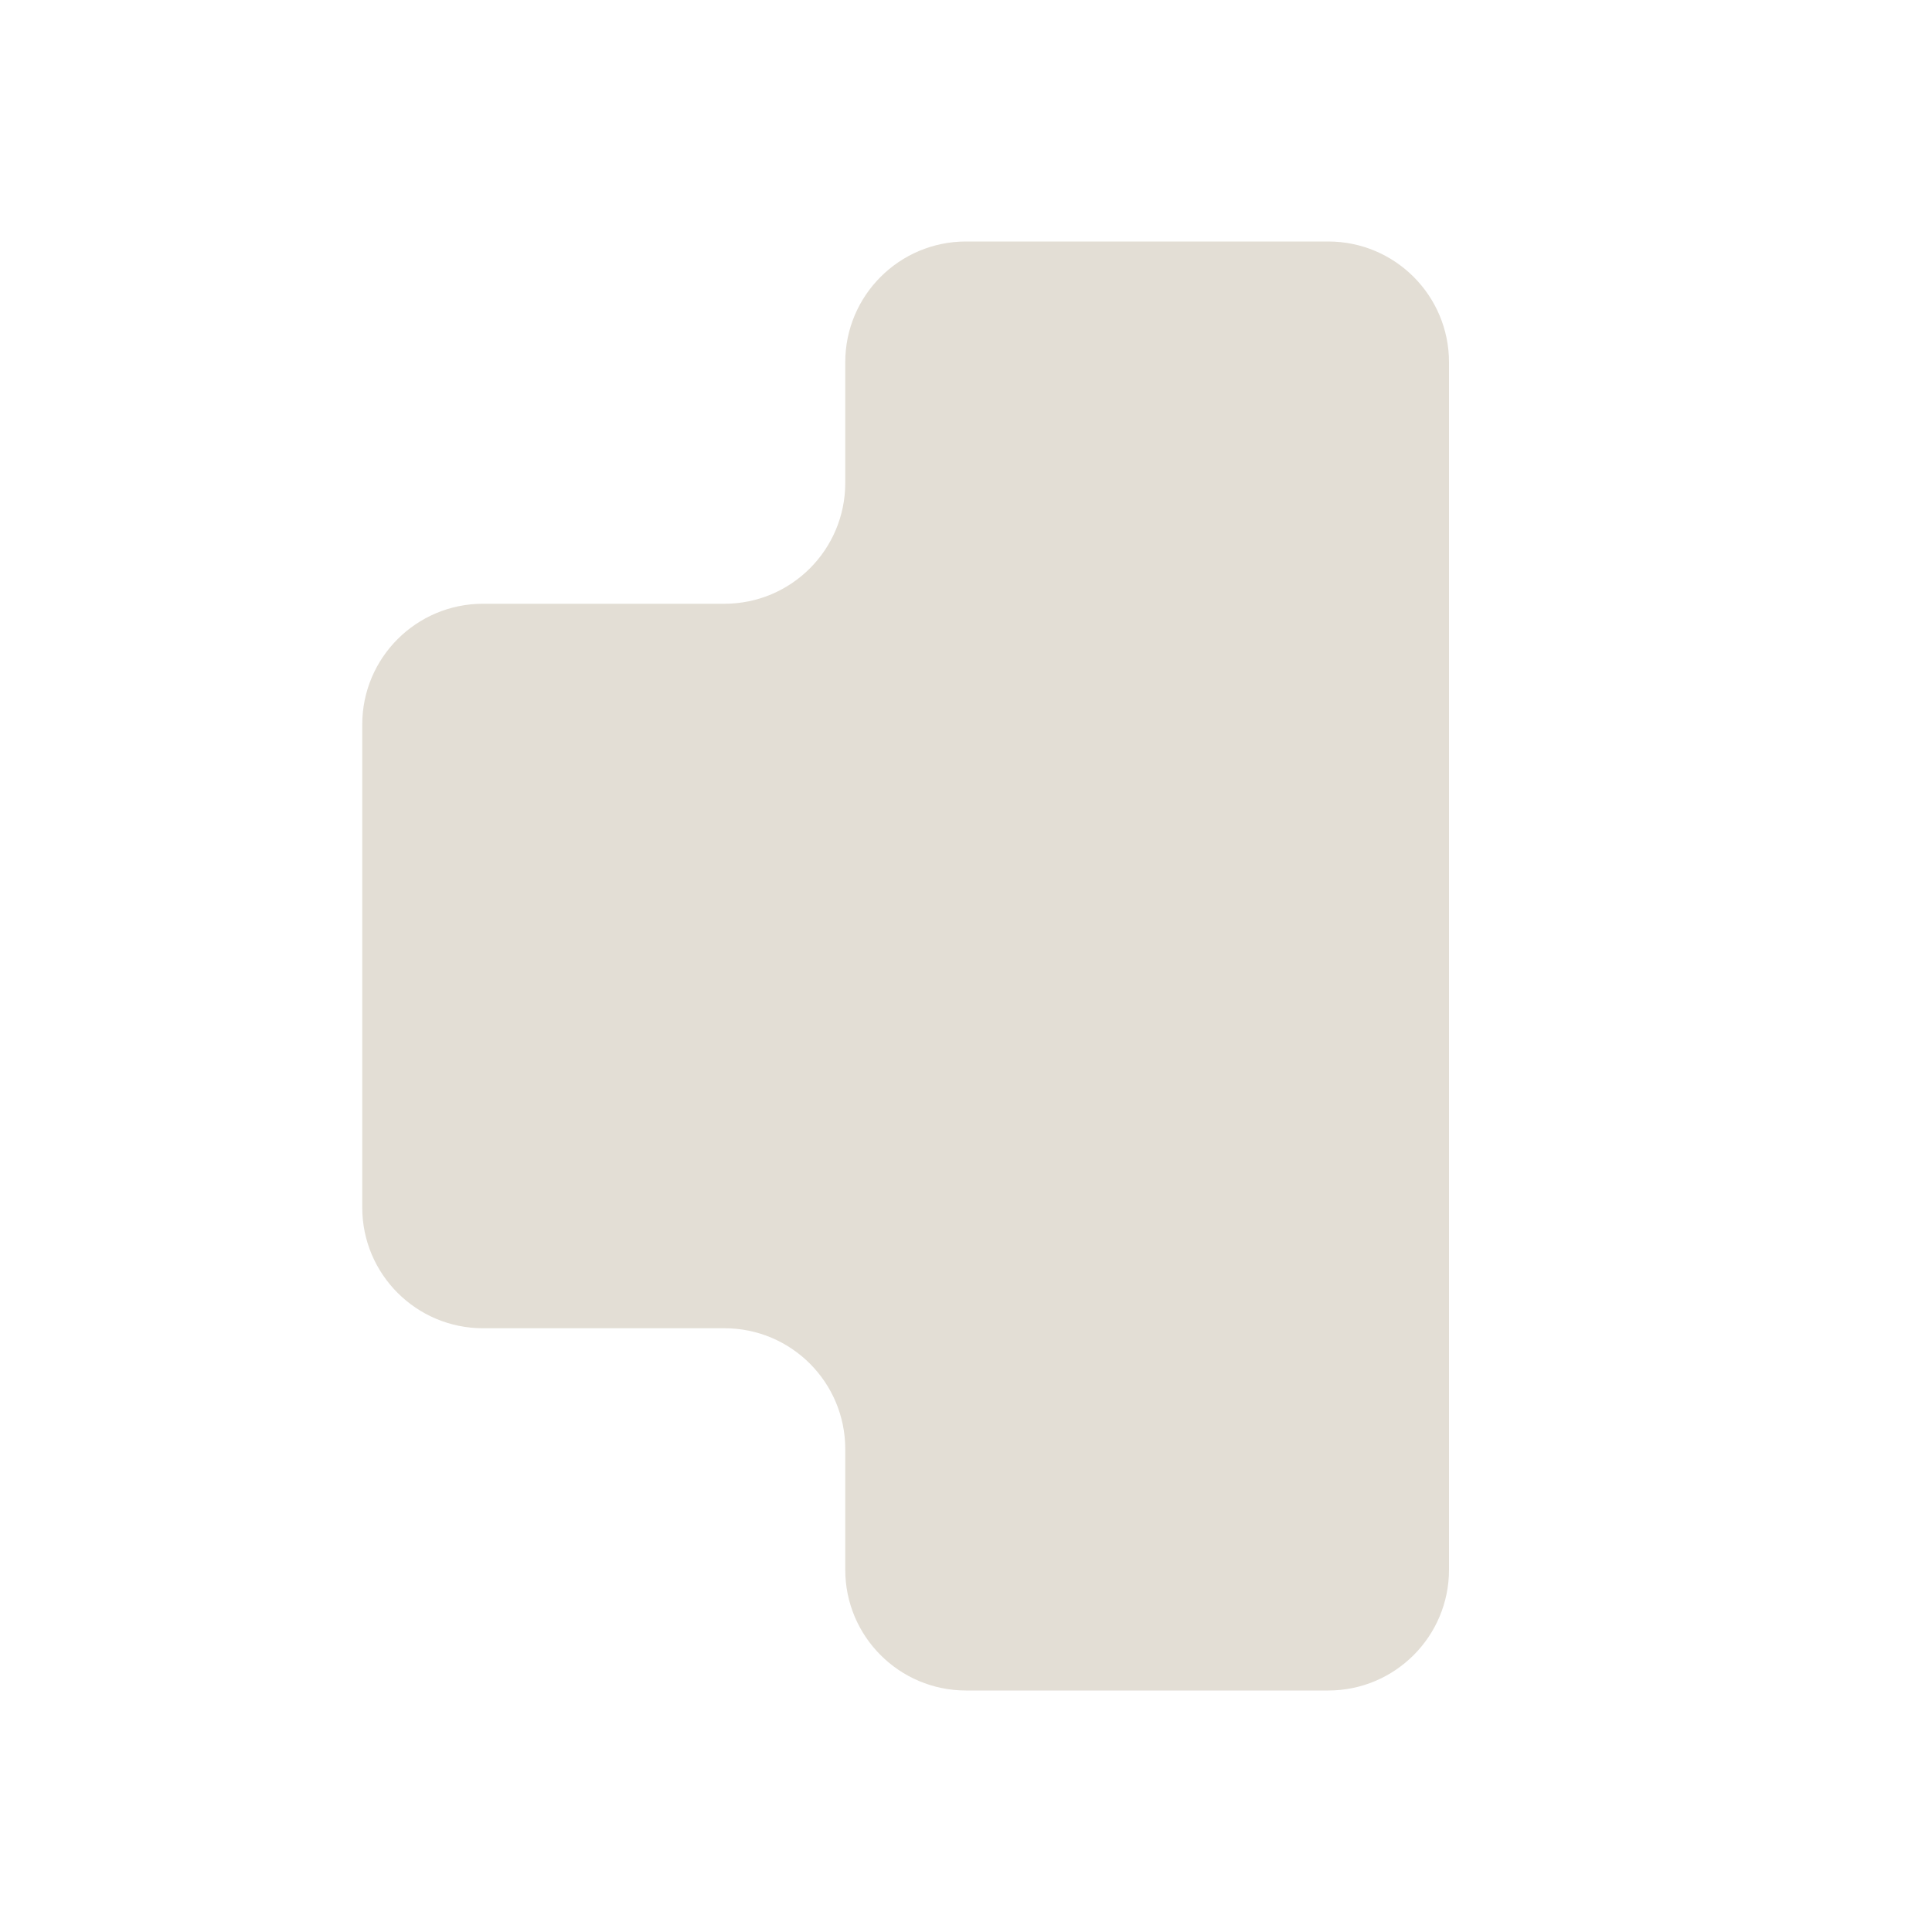 <svg viewBox="0 0 512 512" xmlns="http://www.w3.org/2000/svg" data-name="NEW ICON Creations &amp;amp; Final Shape Variants" id="NEW_ICON_Creations_Final_Shape_Variants">
  <defs>
    <style>
      .cls-1 {
        fill: #e3ded5;
      }
    </style>
  </defs>
  <path d="M352,64h-96c-17.67,0-32,14.33-32,32v32c0,17.67-14.33,32-32,32h-64c-17.67,0-32,14.33-32,32v128c0,17.67,14.33,32,32,32h64c17.67,0,32,14.33,32,32v32c0,17.67,14.33,32,32,32h96c17.67,0,32-14.33,32-32V96c0-17.67-14.33-32-32-32Z" class="cls-1"></path>
</svg>